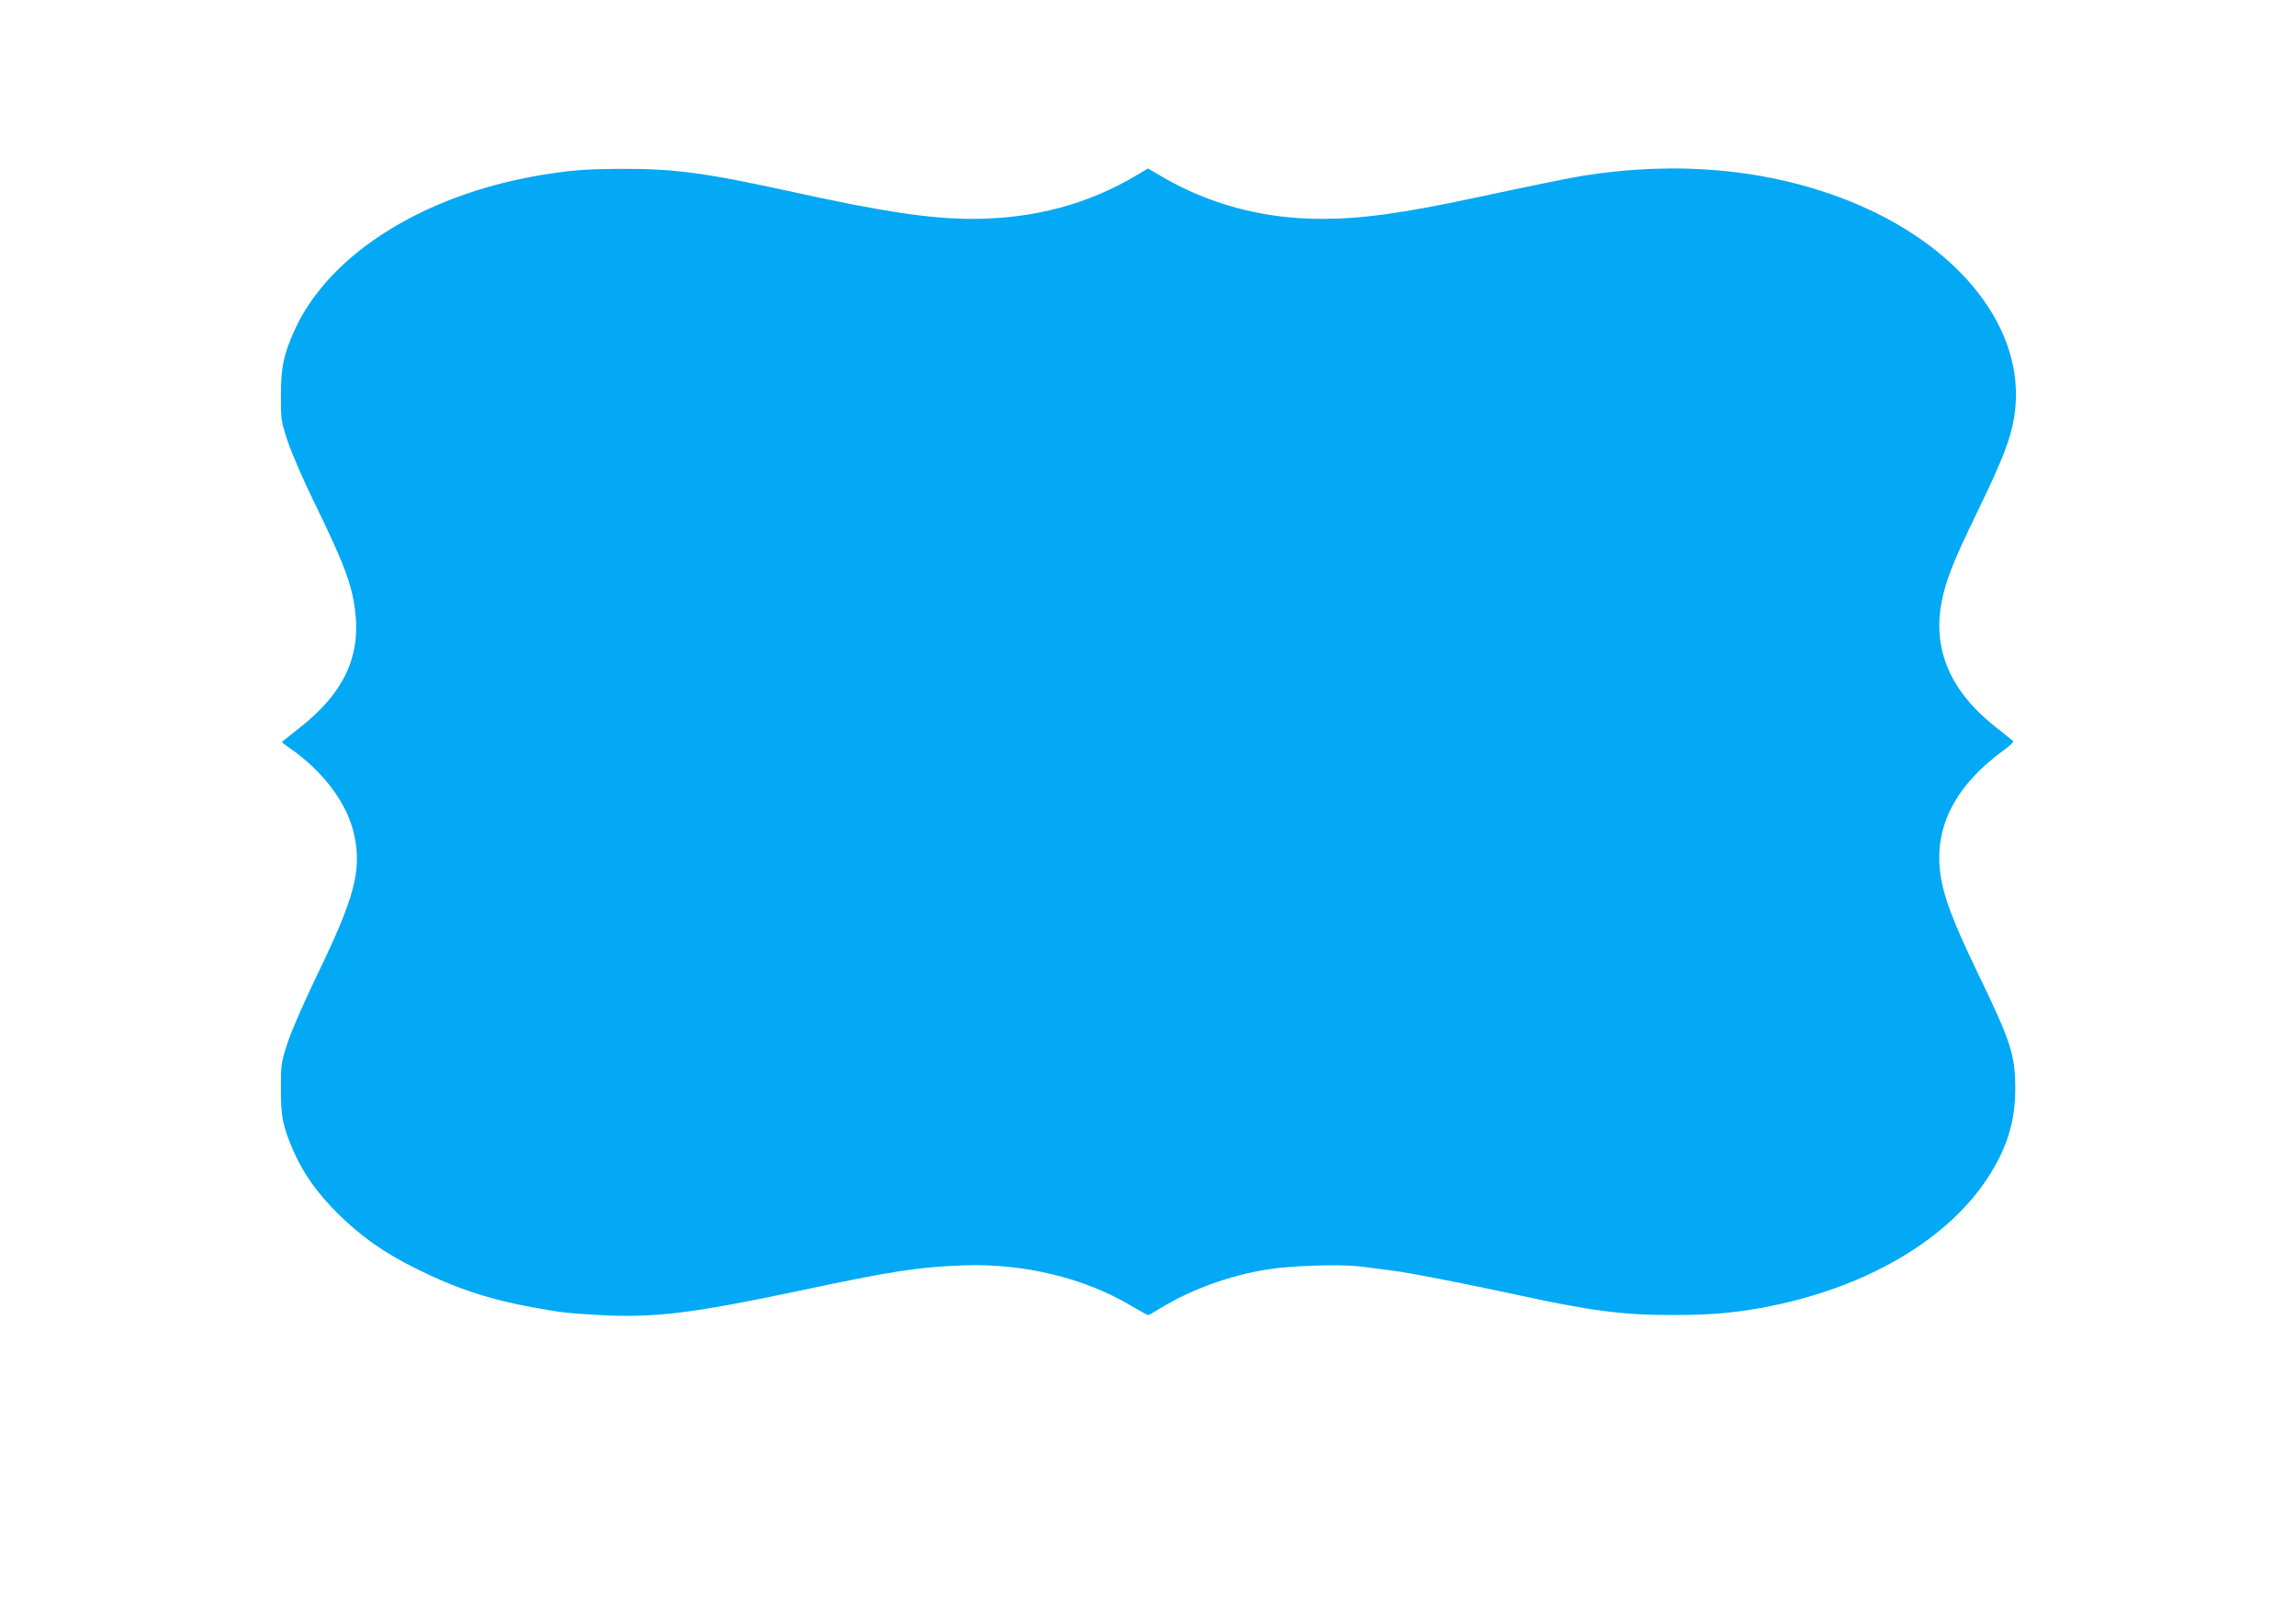 <?xml version="1.0" standalone="no"?>
<!DOCTYPE svg PUBLIC "-//W3C//DTD SVG 20010904//EN"
 "http://www.w3.org/TR/2001/REC-SVG-20010904/DTD/svg10.dtd">
<svg version="1.0" xmlns="http://www.w3.org/2000/svg"
 width="1280pt" height="905pt" viewBox="0 0 1280 905"
 preserveAspectRatio="xMidYMid meet">
<g transform="translate(0,905) scale(0.1,-0.1)"
fill="#03a9f4" stroke="none">
<path d="M3085 8085 c-689 -98 -1247 -438 -1445 -880 -59 -131 -74 -205 -74
-360 0 -135 1 -144 38 -255 21 -63 85 -212 143 -330 172 -353 215 -466 233
-617 31 -254 -64 -455 -304 -645 -55 -44 -102 -82 -104 -83 -2 -2 17 -17 42
-34 190 -131 324 -312 361 -486 42 -197 2 -348 -205 -775 -71 -147 -145 -316
-166 -380 -36 -111 -38 -120 -38 -255 -1 -159 11 -216 72 -355 55 -124 132
-232 246 -345 131 -129 255 -217 441 -309 212 -106 409 -171 650 -214 160 -29
178 -31 367 -42 302 -17 517 9 1108 134 516 110 669 134 926 143 334 11 670
-70 933 -227 46 -27 87 -50 92 -50 4 0 38 19 75 42 168 102 385 180 589 212
137 22 405 30 516 17 52 -7 132 -17 179 -23 94 -11 423 -76 710 -138 392 -86
577 -110 849 -110 211 0 344 11 506 41 562 104 1022 368 1254 720 108 165 156
315 156 499 0 191 -24 263 -211 650 -136 283 -188 419 -206 545 -38 265 82
498 360 699 29 21 50 42 45 45 -4 4 -50 41 -102 82 -248 197 -347 429 -297
691 24 125 63 223 201 508 144 297 187 410 206 540 68 470 -303 946 -933 1194
-442 174 -945 220 -1470 137 -78 -13 -262 -50 -613 -125 -405 -86 -623 -116
-848 -116 -330 0 -638 84 -909 247 l-58 34 -57 -34 c-274 -165 -578 -246 -919
-247 -237 0 -499 39 -1004 150 -487 107 -661 130 -959 129 -168 -1 -252 -6
-376 -24z"/>
</g>
</svg>
